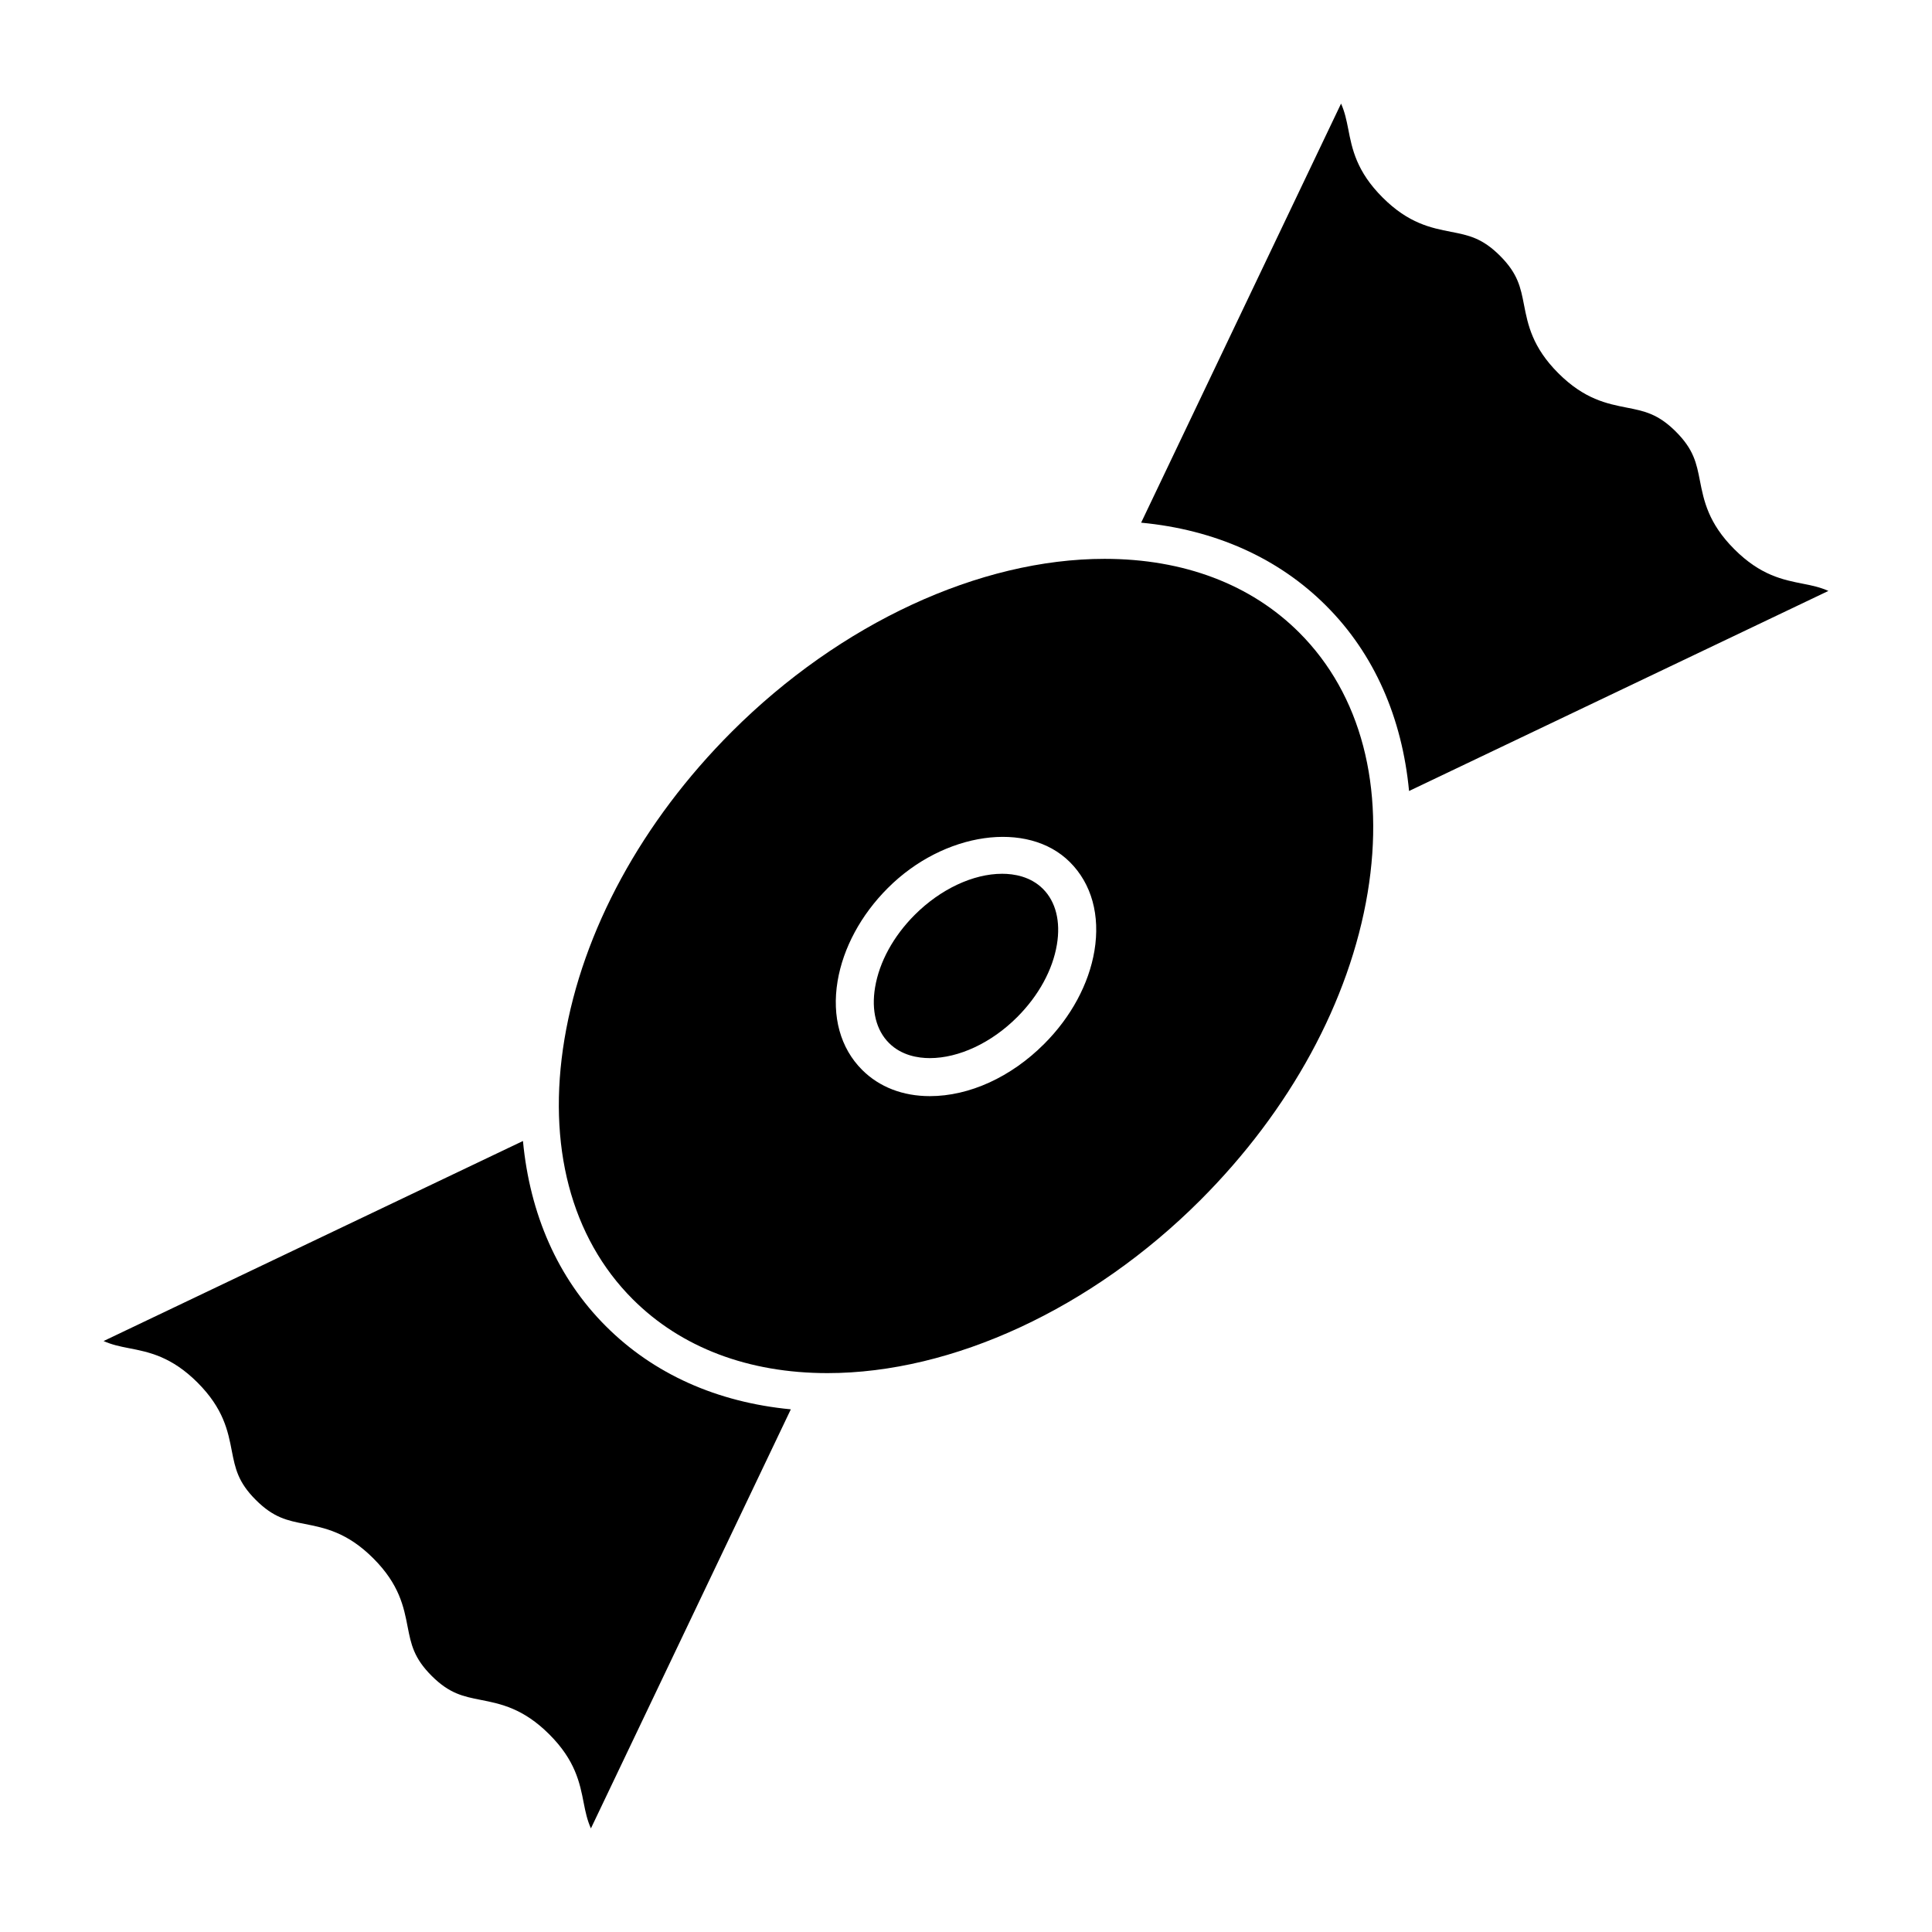 <?xml version="1.0" encoding="UTF-8"?>
<!-- Uploaded to: SVG Repo, www.svgrepo.com, Generator: SVG Repo Mixer Tools -->
<svg fill="#000000" width="800px" height="800px" version="1.1" viewBox="144 144 512 512" xmlns="http://www.w3.org/2000/svg">
 <g>
  <path d="m196.34 510.39c6.914 6.914 8.082 12.879 9.098 18.156 0.906 4.594 1.613 8.223 6.359 12.957 4.746 4.746 8.375 5.453 12.969 6.359 5.269 1.039 11.254 2.207 18.156 9.109 6.922 6.914 8.09 12.887 9.109 18.168 0.906 4.606 1.613 8.23 6.348 12.969 4.766 4.758 8.395 5.461 13.008 6.379 5.269 1.039 11.254 2.215 18.176 9.129 6.922 6.914 8.102 12.898 9.129 18.188 0.473 2.41 0.926 4.555 1.906 6.742l52.98-111.06c-19.539-1.863-36.355-9.359-49.031-22.047-12.758-12.746-20.121-29.676-21.957-49.062l-111.14 53.012c2.176 0.977 4.324 1.43 6.723 1.895 5.277 1.023 11.254 2.203 18.168 9.105z"/>
  <path d="m409.58 375.56c-7.688 0-16.332 4.062-23.145 10.863-5.672 5.672-9.41 12.504-10.531 19.246-1.02 6.106 0.293 11.348 3.68 14.73 3.324 3.324 7.727 4.012 10.832 4.012 7.688 0 16.344-4.051 23.145-10.863 5.672-5.672 9.41-12.496 10.531-19.234 1.02-6.106-0.293-11.348-3.688-14.742-3.32-3.316-7.711-4.012-10.824-4.012z"/>
  <path d="m495.45 304.54c12.758 12.746 20.121 29.684 21.965 49.082l111.13-53.02c-2.176-0.977-4.332-1.441-6.742-1.906-5.269-1.039-11.246-2.207-18.168-9.129-6.934-6.922-8.102-12.906-9.141-18.188-0.906-4.606-1.613-8.242-6.367-12.988-4.746-4.746-8.375-5.453-12.977-6.359-5.269-1.039-11.246-2.207-18.168-9.117-6.914-6.914-8.082-12.879-9.109-18.148-0.898-4.606-1.602-8.23-6.348-12.977-4.734-4.734-8.363-5.453-12.969-6.348-5.269-1.039-11.246-2.195-18.156-9.109-6.922-6.914-8.09-12.887-9.109-18.168-0.473-2.398-0.926-4.543-1.895-6.711l-52.984 111.06c19.547 1.852 36.375 9.348 49.039 22.023z"/>
  <path d="m488.33 311.66c-12.797-12.797-30.633-19.559-51.602-19.559-33.172 0-70.102 17.129-98.797 45.816-23.809 23.809-39.559 52.738-44.344 81.465-4.684 28.113 1.742 52.586 18.098 68.93 12.809 12.809 30.652 19.578 51.609 19.578 33.172 0 70.109-17.141 98.809-45.836 23.801-23.801 39.551-52.73 44.336-81.457 4.66-28.098-1.758-52.582-18.109-68.938zm-54.293 84.316c-1.473 8.785-6.195 17.562-13.34 24.695-8.777 8.785-19.809 13.816-30.27 13.816-7.184 0-13.402-2.41-17.957-6.961-5.754-5.742-8.062-14.098-6.5-23.508 1.473-8.797 6.195-17.574 13.34-24.707 14.832-14.82 37.039-18.016 48.215-6.852 5.766 5.742 8.074 14.105 6.512 23.516z"/>
 </g>
</svg>
